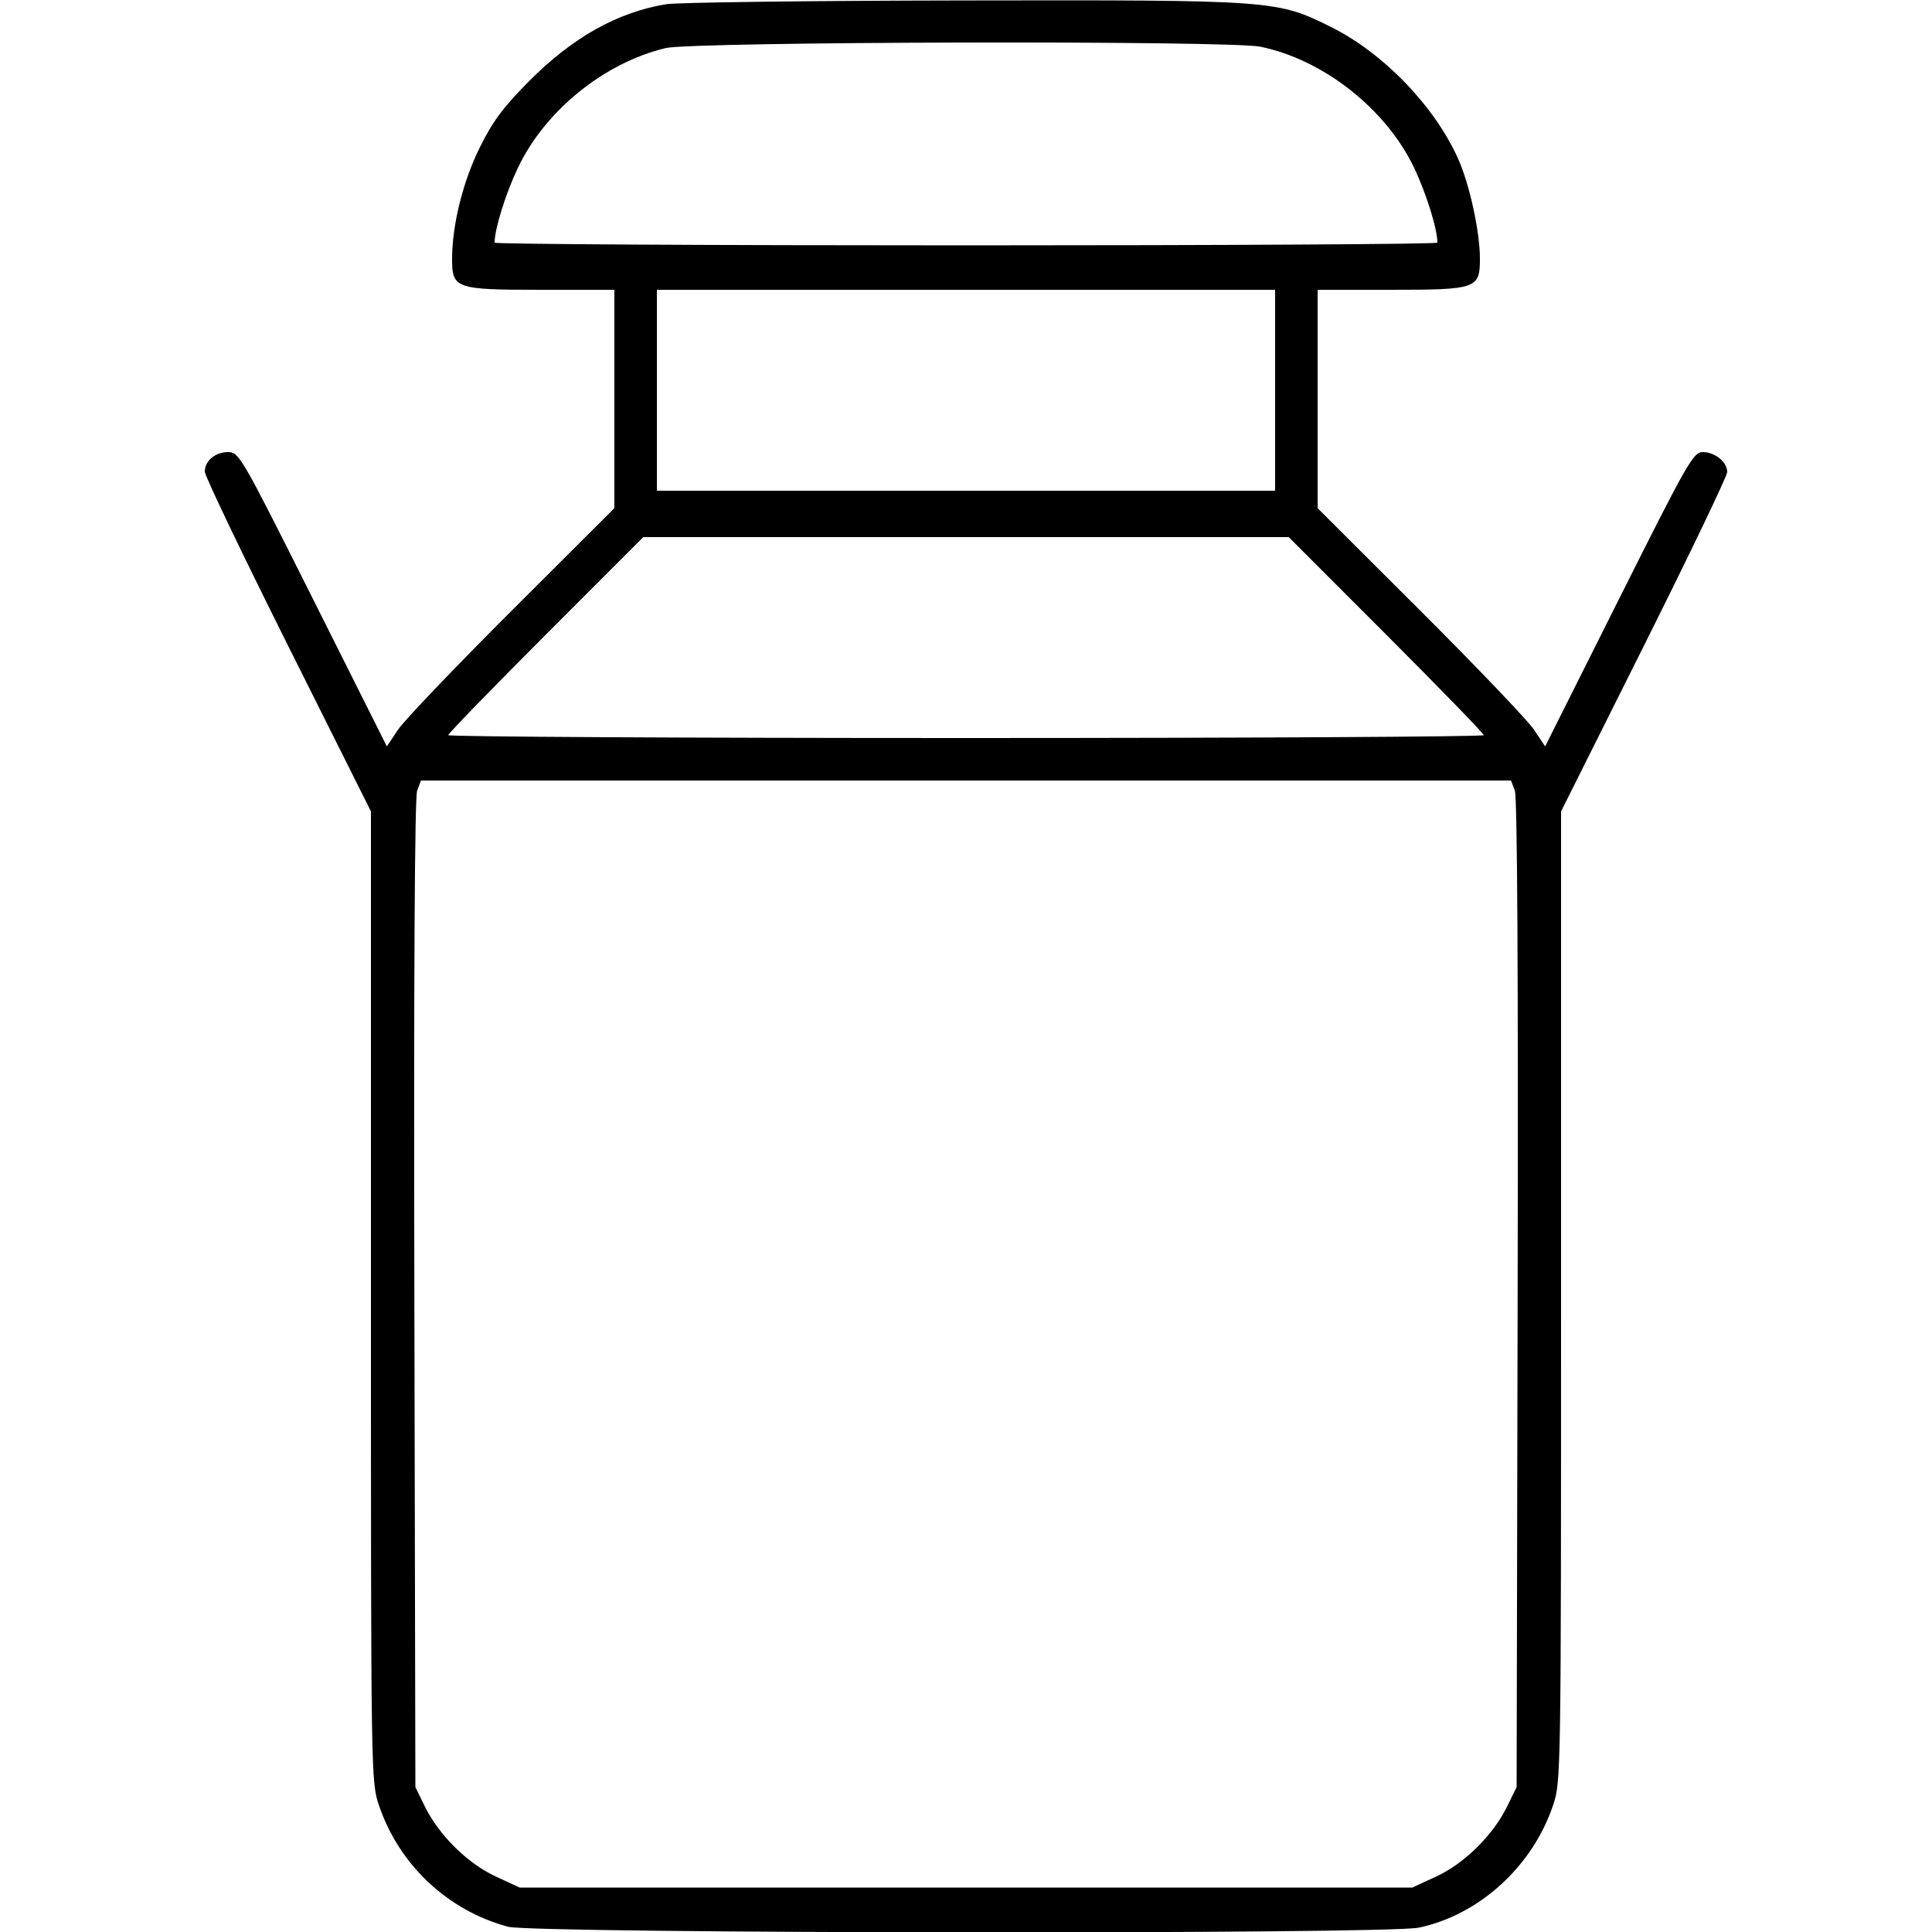 <svg xmlns="http://www.w3.org/2000/svg" viewBox="0 0 500 500" version="1.1">
	<path d="M 172.341 1.096 C 159.726 3.203, 148.174 9.691, 136.968 20.963 C 130.242 27.729, 127.540 31.354, 124.206 38.085 C 119.798 46.982, 117 58.223, 117 67.031 C 117 74.702, 117.868 75, 140.223 75 L 159 75 159 103.257 L 159 131.514 132.456 158.007 C 117.856 172.578, 104.607 186.451, 103.013 188.835 L 100.114 193.170 81.030 155.085 C 62.501 118.110, 61.860 117, 59.044 117 C 55.705 117, 53 119.272, 53 122.076 C 53 123.139, 62.675 143.355, 74.500 167 L 96 209.991 96 335.527 C 96 459.962, 96.018 461.117, 98.077 467.228 C 103.252 482.590, 115.883 494.461, 131.500 498.639 C 138.178 500.425, 358.858 500.646, 367.201 498.875 C 382.857 495.550, 396.603 483.022, 401.923 467.228 C 403.982 461.117, 404 459.962, 404 335.527 L 404 209.991 425.500 167 C 437.325 143.355, 447 123.177, 447 122.160 C 447 119.581, 443.848 117, 440.699 117 C 438.221 117, 436.858 119.389, 418.970 155.085 L 399.886 193.170 396.987 188.835 C 395.393 186.451, 382.144 172.578, 367.544 158.007 L 341 131.514 341 103.257 L 341 75 359.777 75 C 382.203 75, 383 74.722, 383 66.901 C 383 60.039, 380.360 47.870, 377.437 41.261 C 371.389 27.586, 358.038 13.713, 344.438 6.972 C 330.413 0.020, 329.933 -0.015, 249.162 0.117 C 209.748 0.181, 175.179 0.622, 172.341 1.096 M 172.217 12.449 C 156.286 16.307, 141.101 28.618, 134.048 43.395 C 130.885 50.024, 128 59.278, 128 62.799 C 128 63.185, 182.900 63.500, 250 63.500 C 317.100 63.500, 372 63.185, 372 62.799 C 372 59.278, 369.115 50.024, 365.952 43.395 C 358.694 28.189, 342.512 15.446, 326.201 12.090 C 318.131 10.430, 179.218 10.754, 172.217 12.449 M 170 101 L 170 127 250 127 L 330 127 330 101 L 330 75 250 75 L 170 75 170 101 M 141.243 164.257 C 127.359 178.149, 116 189.849, 116 190.257 C 116 190.666, 176.300 191, 250 191 C 323.700 191, 384 190.666, 384 190.257 C 384 189.849, 372.641 178.149, 358.757 164.257 L 333.515 139 250 139 L 166.485 139 141.243 164.257 M 107.960 204.604 C 107.321 206.287, 107.064 252.371, 107.235 334.854 L 107.500 462.500 109.948 467.500 C 113.586 474.929, 121.007 482.267, 128.278 485.626 L 134.500 488.500 250 488.500 L 365.500 488.500 371.722 485.626 C 378.993 482.267, 386.414 474.929, 390.052 467.500 L 392.500 462.500 392.765 334.854 C 392.936 252.371, 392.679 206.287, 392.040 204.604 L 391.050 202 250 202 L 108.950 202 107.960 204.604" stroke="none" fill="currentColor" fill-rule="evenodd"></path>
</svg>